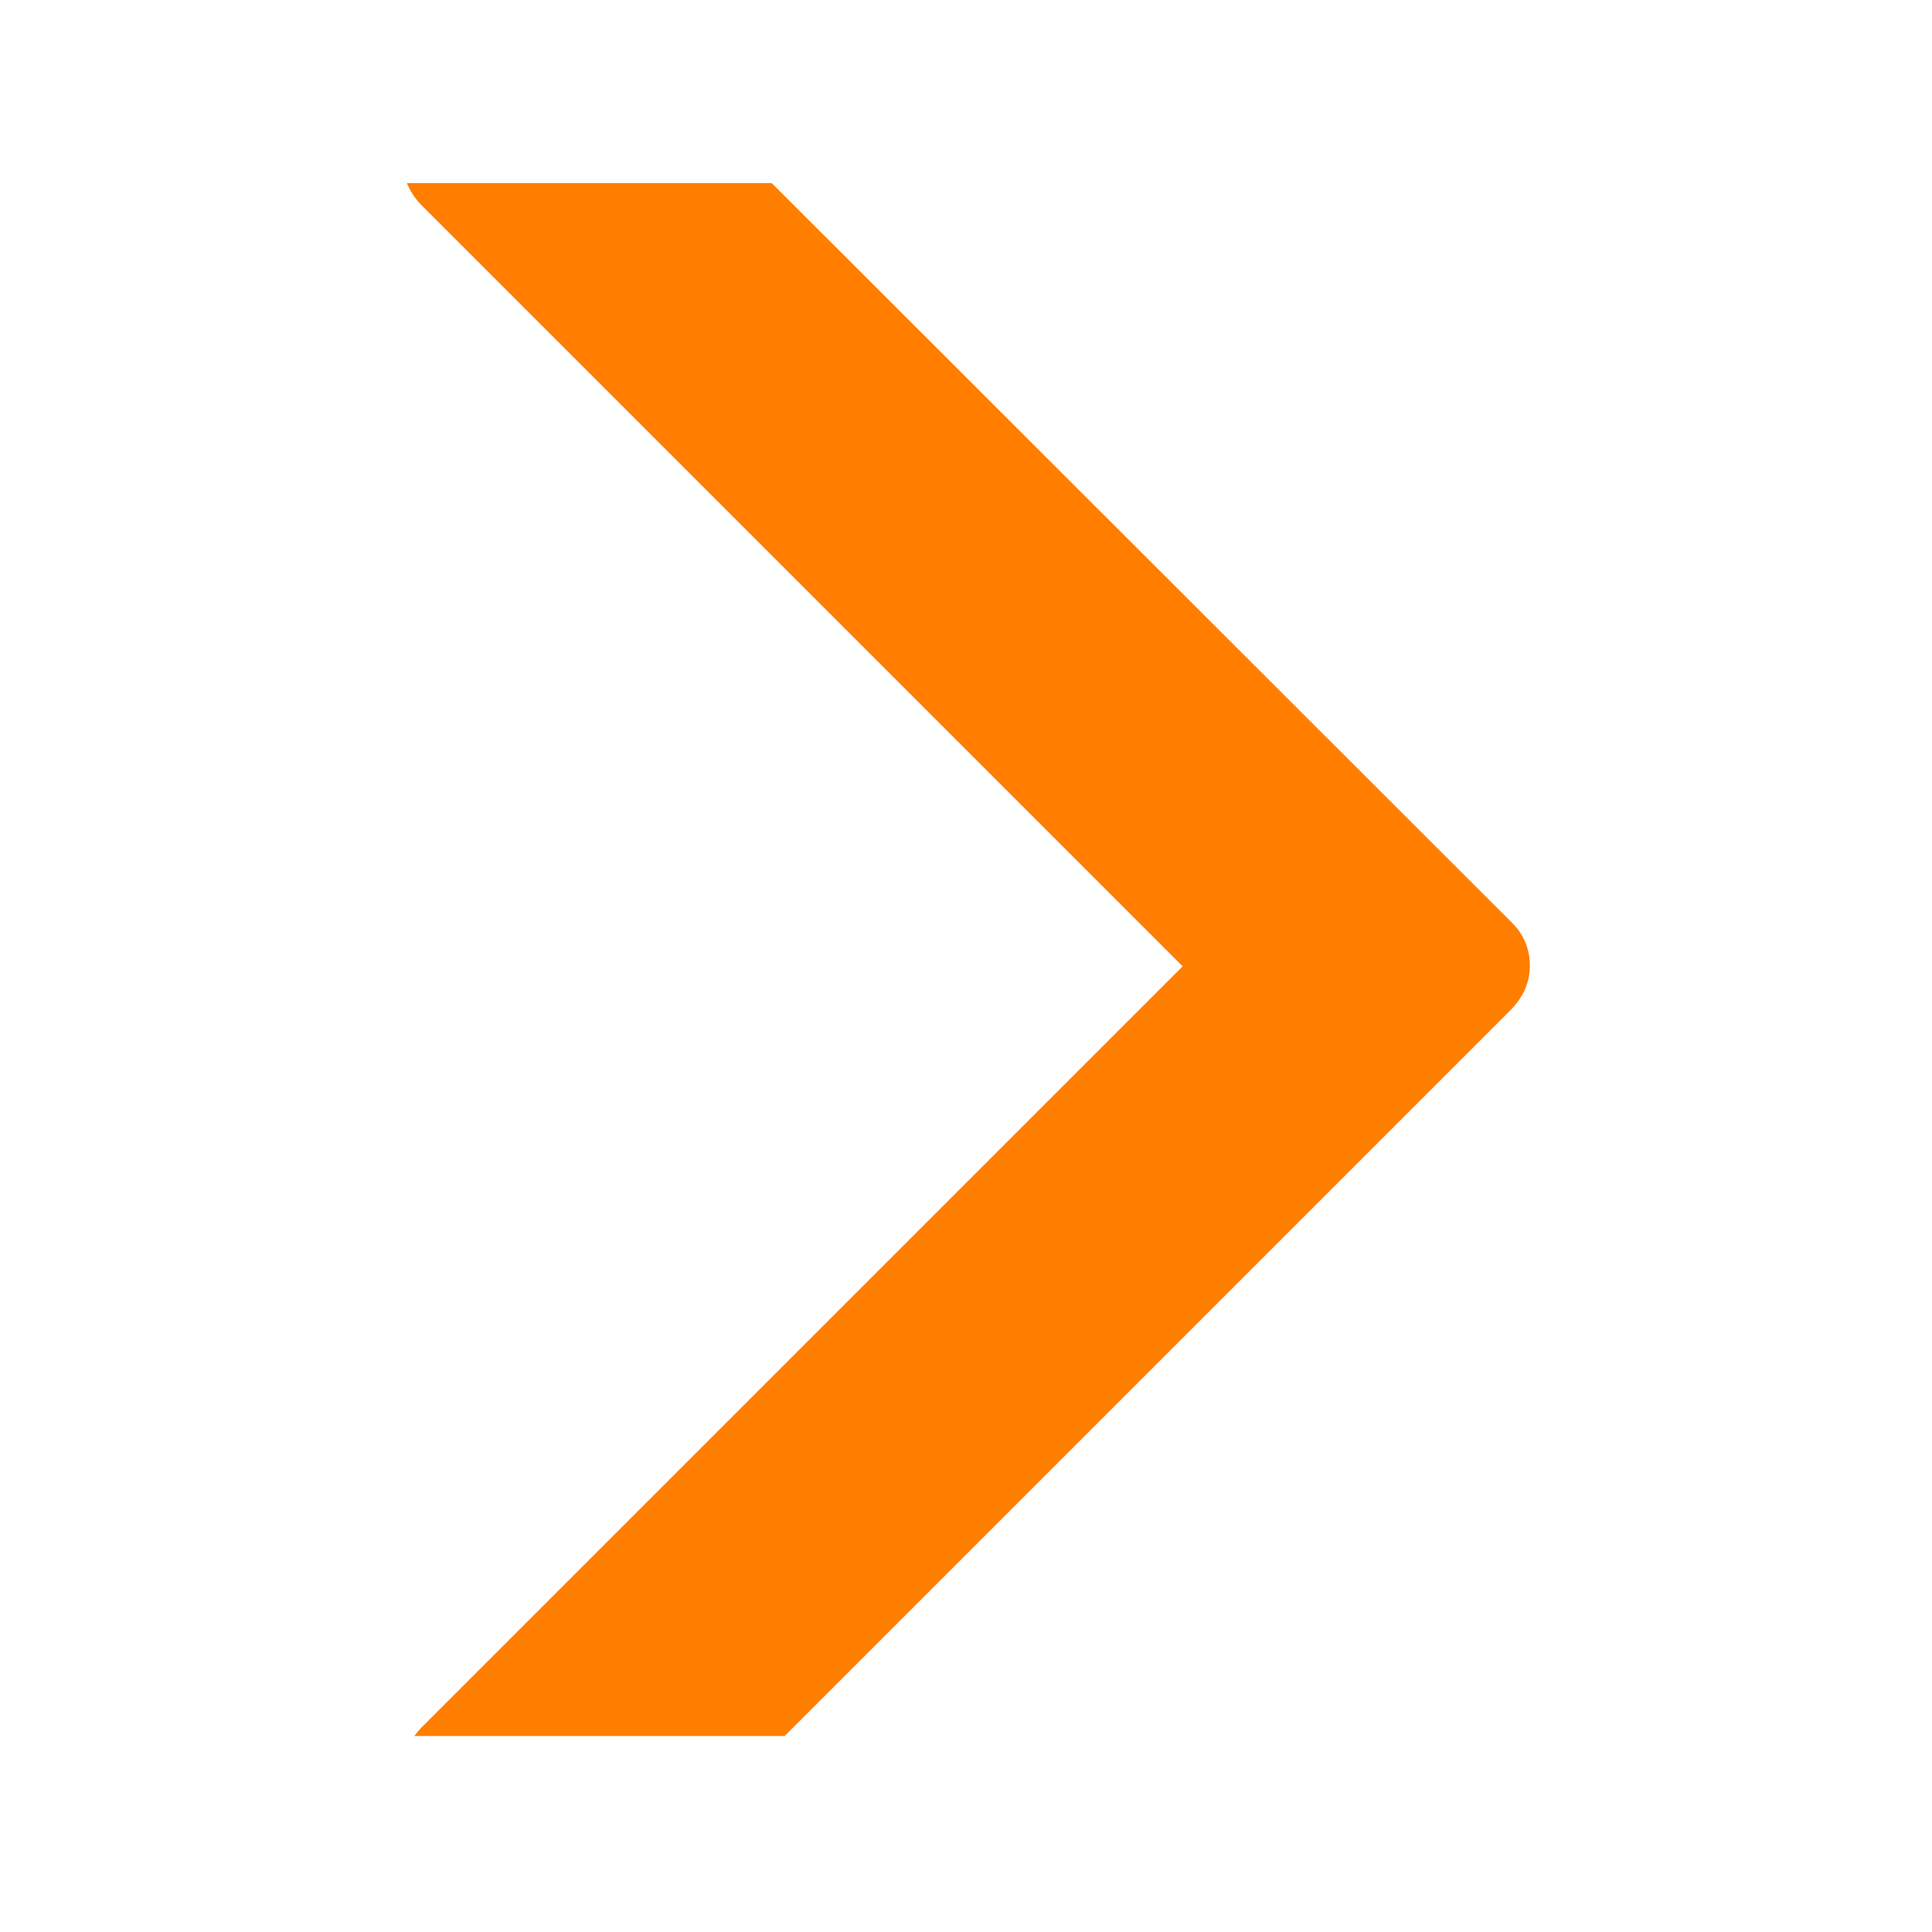 <?xml version="1.0" encoding="utf-8"?>
<!-- Generator: Adobe Illustrator 21.0.2, SVG Export Plug-In . SVG Version: 6.00 Build 0)  -->
<svg version="1.1" id="Capa_1" xmlns="http://www.w3.org/2000/svg" xmlns:xlink="http://www.w3.org/1999/xlink" x="0px" y="0px"
	 viewBox="0 0 284.9 284.9" style="enable-background:new 0 0 284.9 284.9;" xml:space="preserve">
<style type="text/css">
	.st0{fill:#FF7E00;}
</style>
<path class="st0" d="M62.2,30.3l112.2,112.2L62.2,254.7c-0.4,0.4-0.8,0.9-1.1,1.3h54.6l107-107c1.9-1.9,2.9-4.1,2.9-6.6
	c0-2.5-0.9-4.7-2.9-6.6L113.8,27H60C60.5,28.2,61.2,29.3,62.2,30.3z"/>
</svg>
